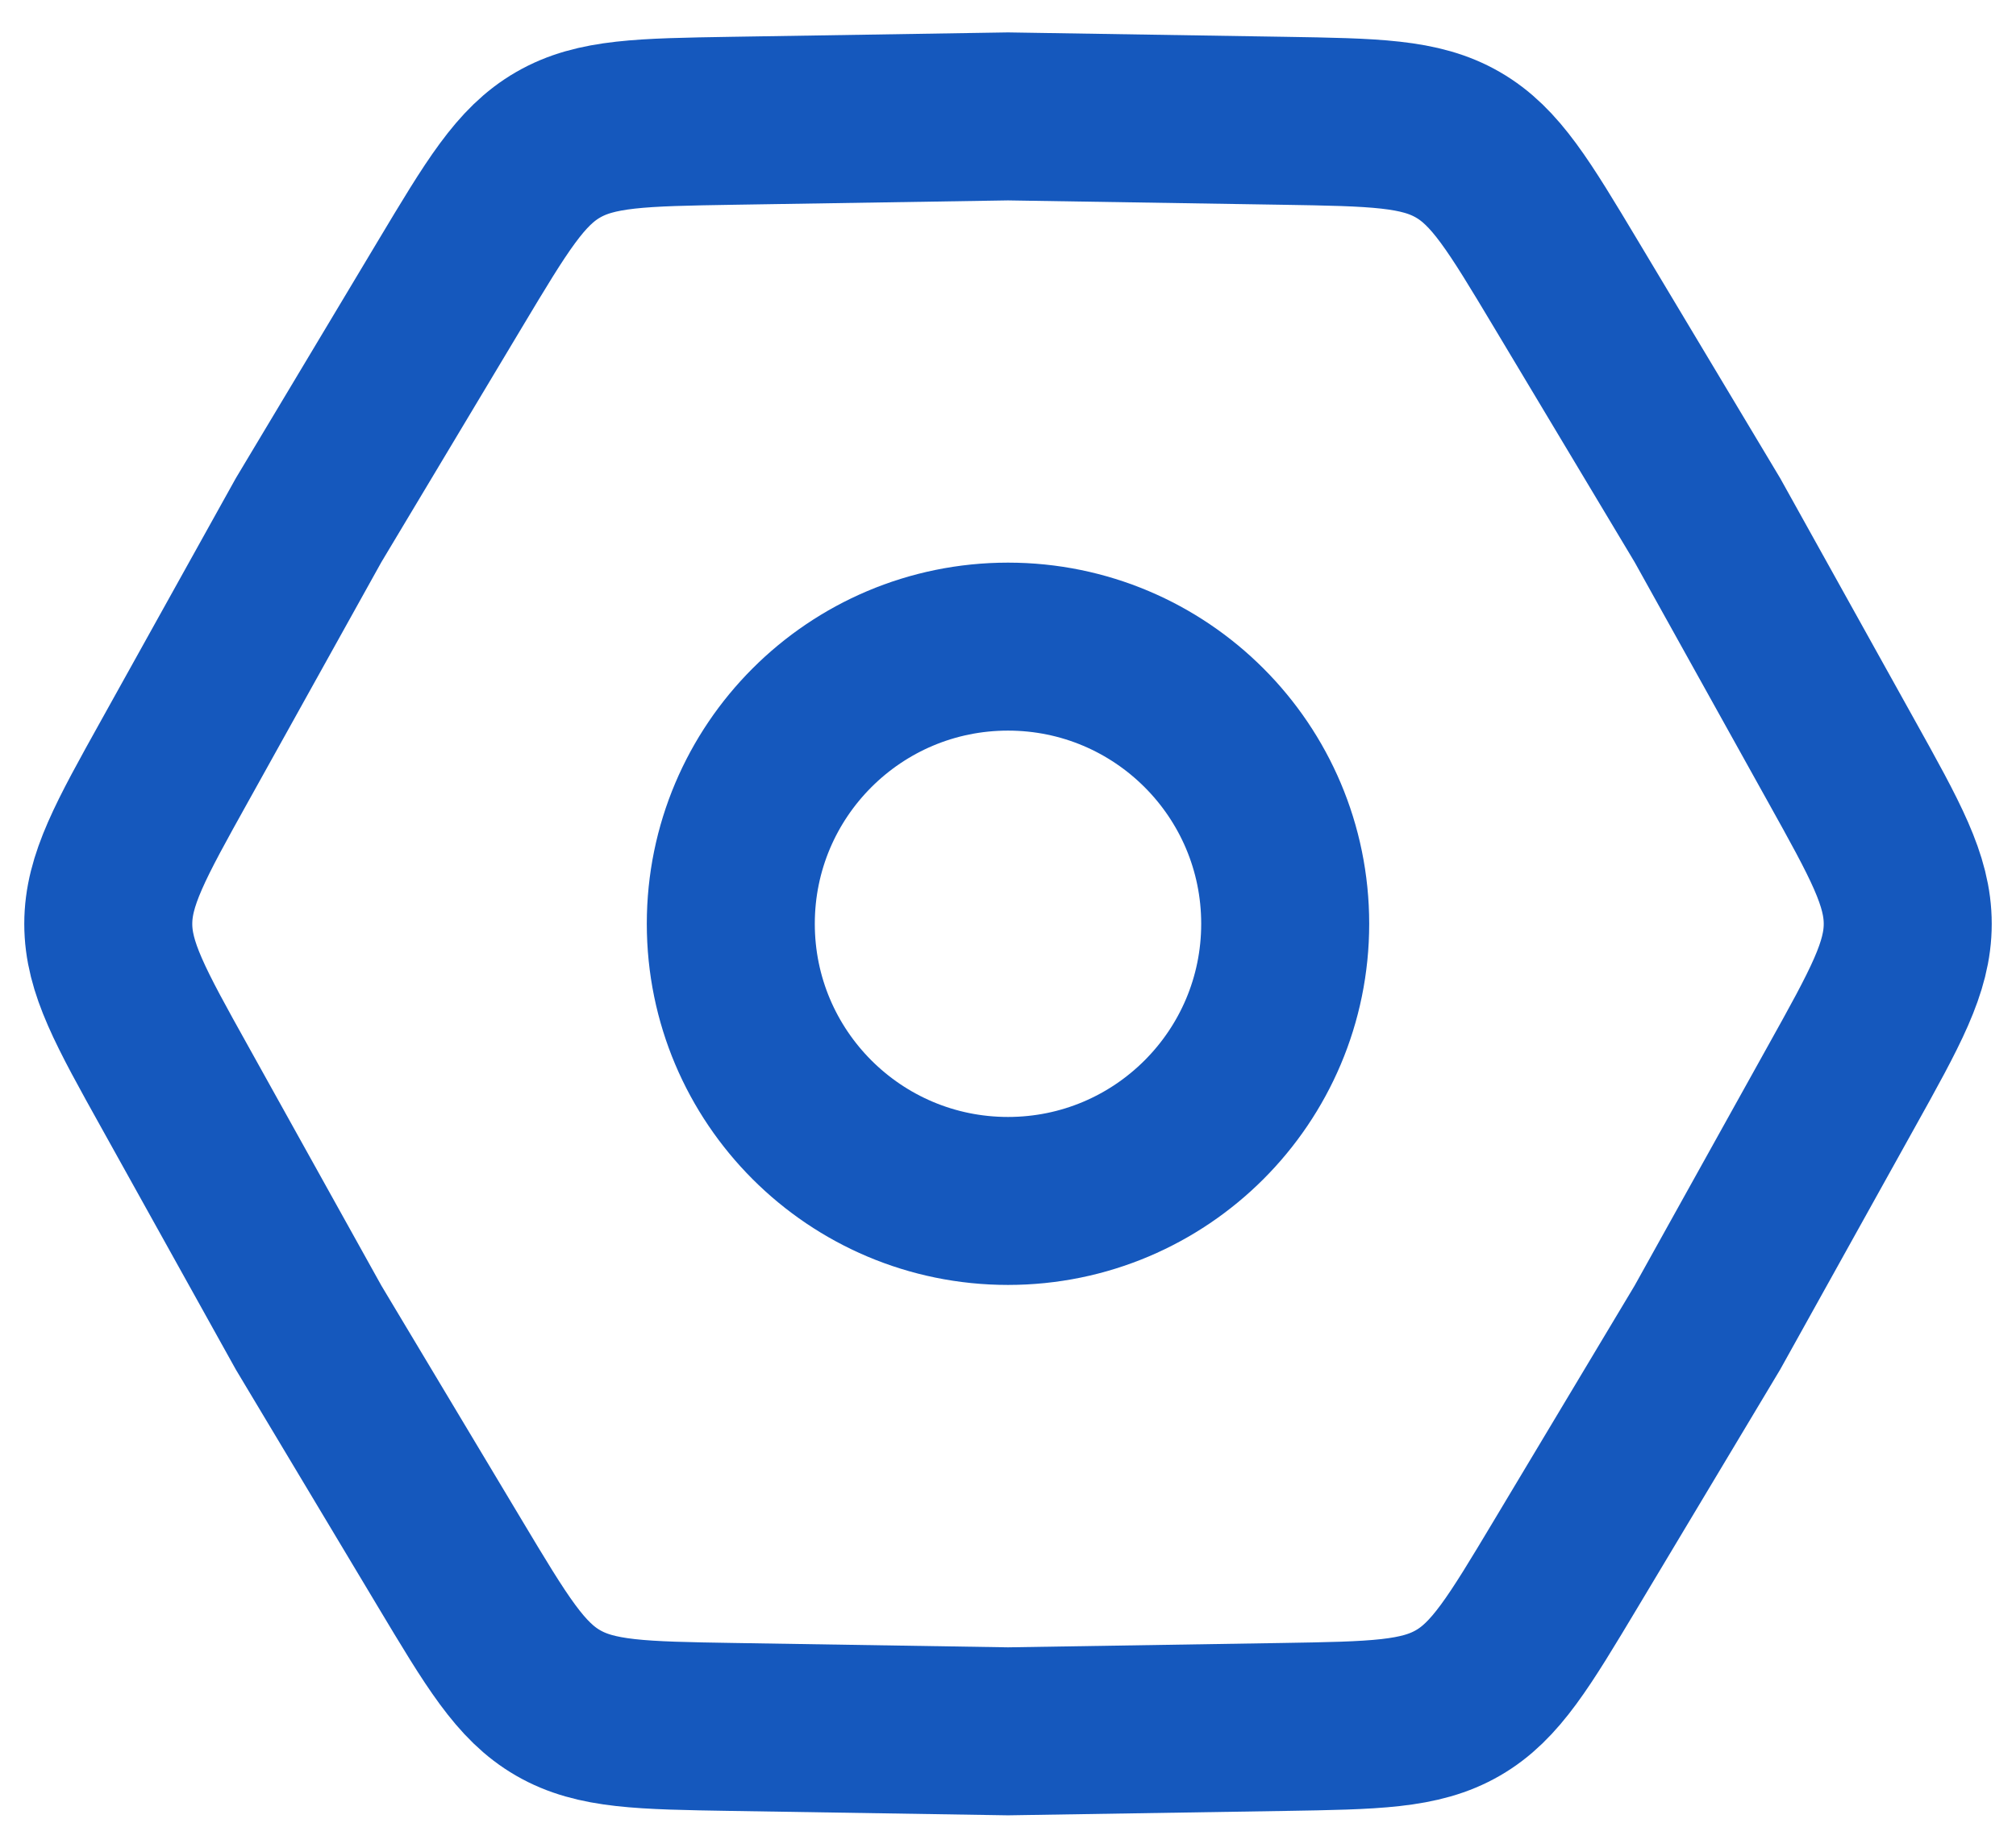 <?xml version="1.0" encoding="UTF-8"?> <svg xmlns="http://www.w3.org/2000/svg" width="24" height="22" viewBox="0 0 24 22" fill="none"><path d="M2.082 12.944C1.553 11.994 1.289 11.519 1.289 11C1.289 10.481 1.553 10.006 2.082 9.056L3.674 6.193L5.357 3.383C5.916 2.45 6.195 1.983 6.644 1.724C7.094 1.464 7.637 1.456 8.725 1.438L12 1.386L15.275 1.438C16.363 1.456 16.906 1.464 17.356 1.724C17.805 1.983 18.084 2.45 18.643 3.383L20.326 6.193L21.918 9.056C22.447 10.006 22.711 10.481 22.711 11C22.711 11.519 22.447 11.994 21.918 12.944L20.326 15.807L18.643 18.617C18.084 19.55 17.805 20.017 17.356 20.276C16.906 20.536 16.363 20.544 15.275 20.562L12 20.614L8.725 20.562C7.637 20.544 7.094 20.536 6.644 20.276C6.195 20.017 5.916 19.55 5.357 18.617L3.674 15.807L2.082 12.944Z" stroke="#1558BD" stroke-width="2"></path><circle cx="12" cy="10.999" r="3.3" stroke="#1558BD" stroke-width="2"></circle></svg> 